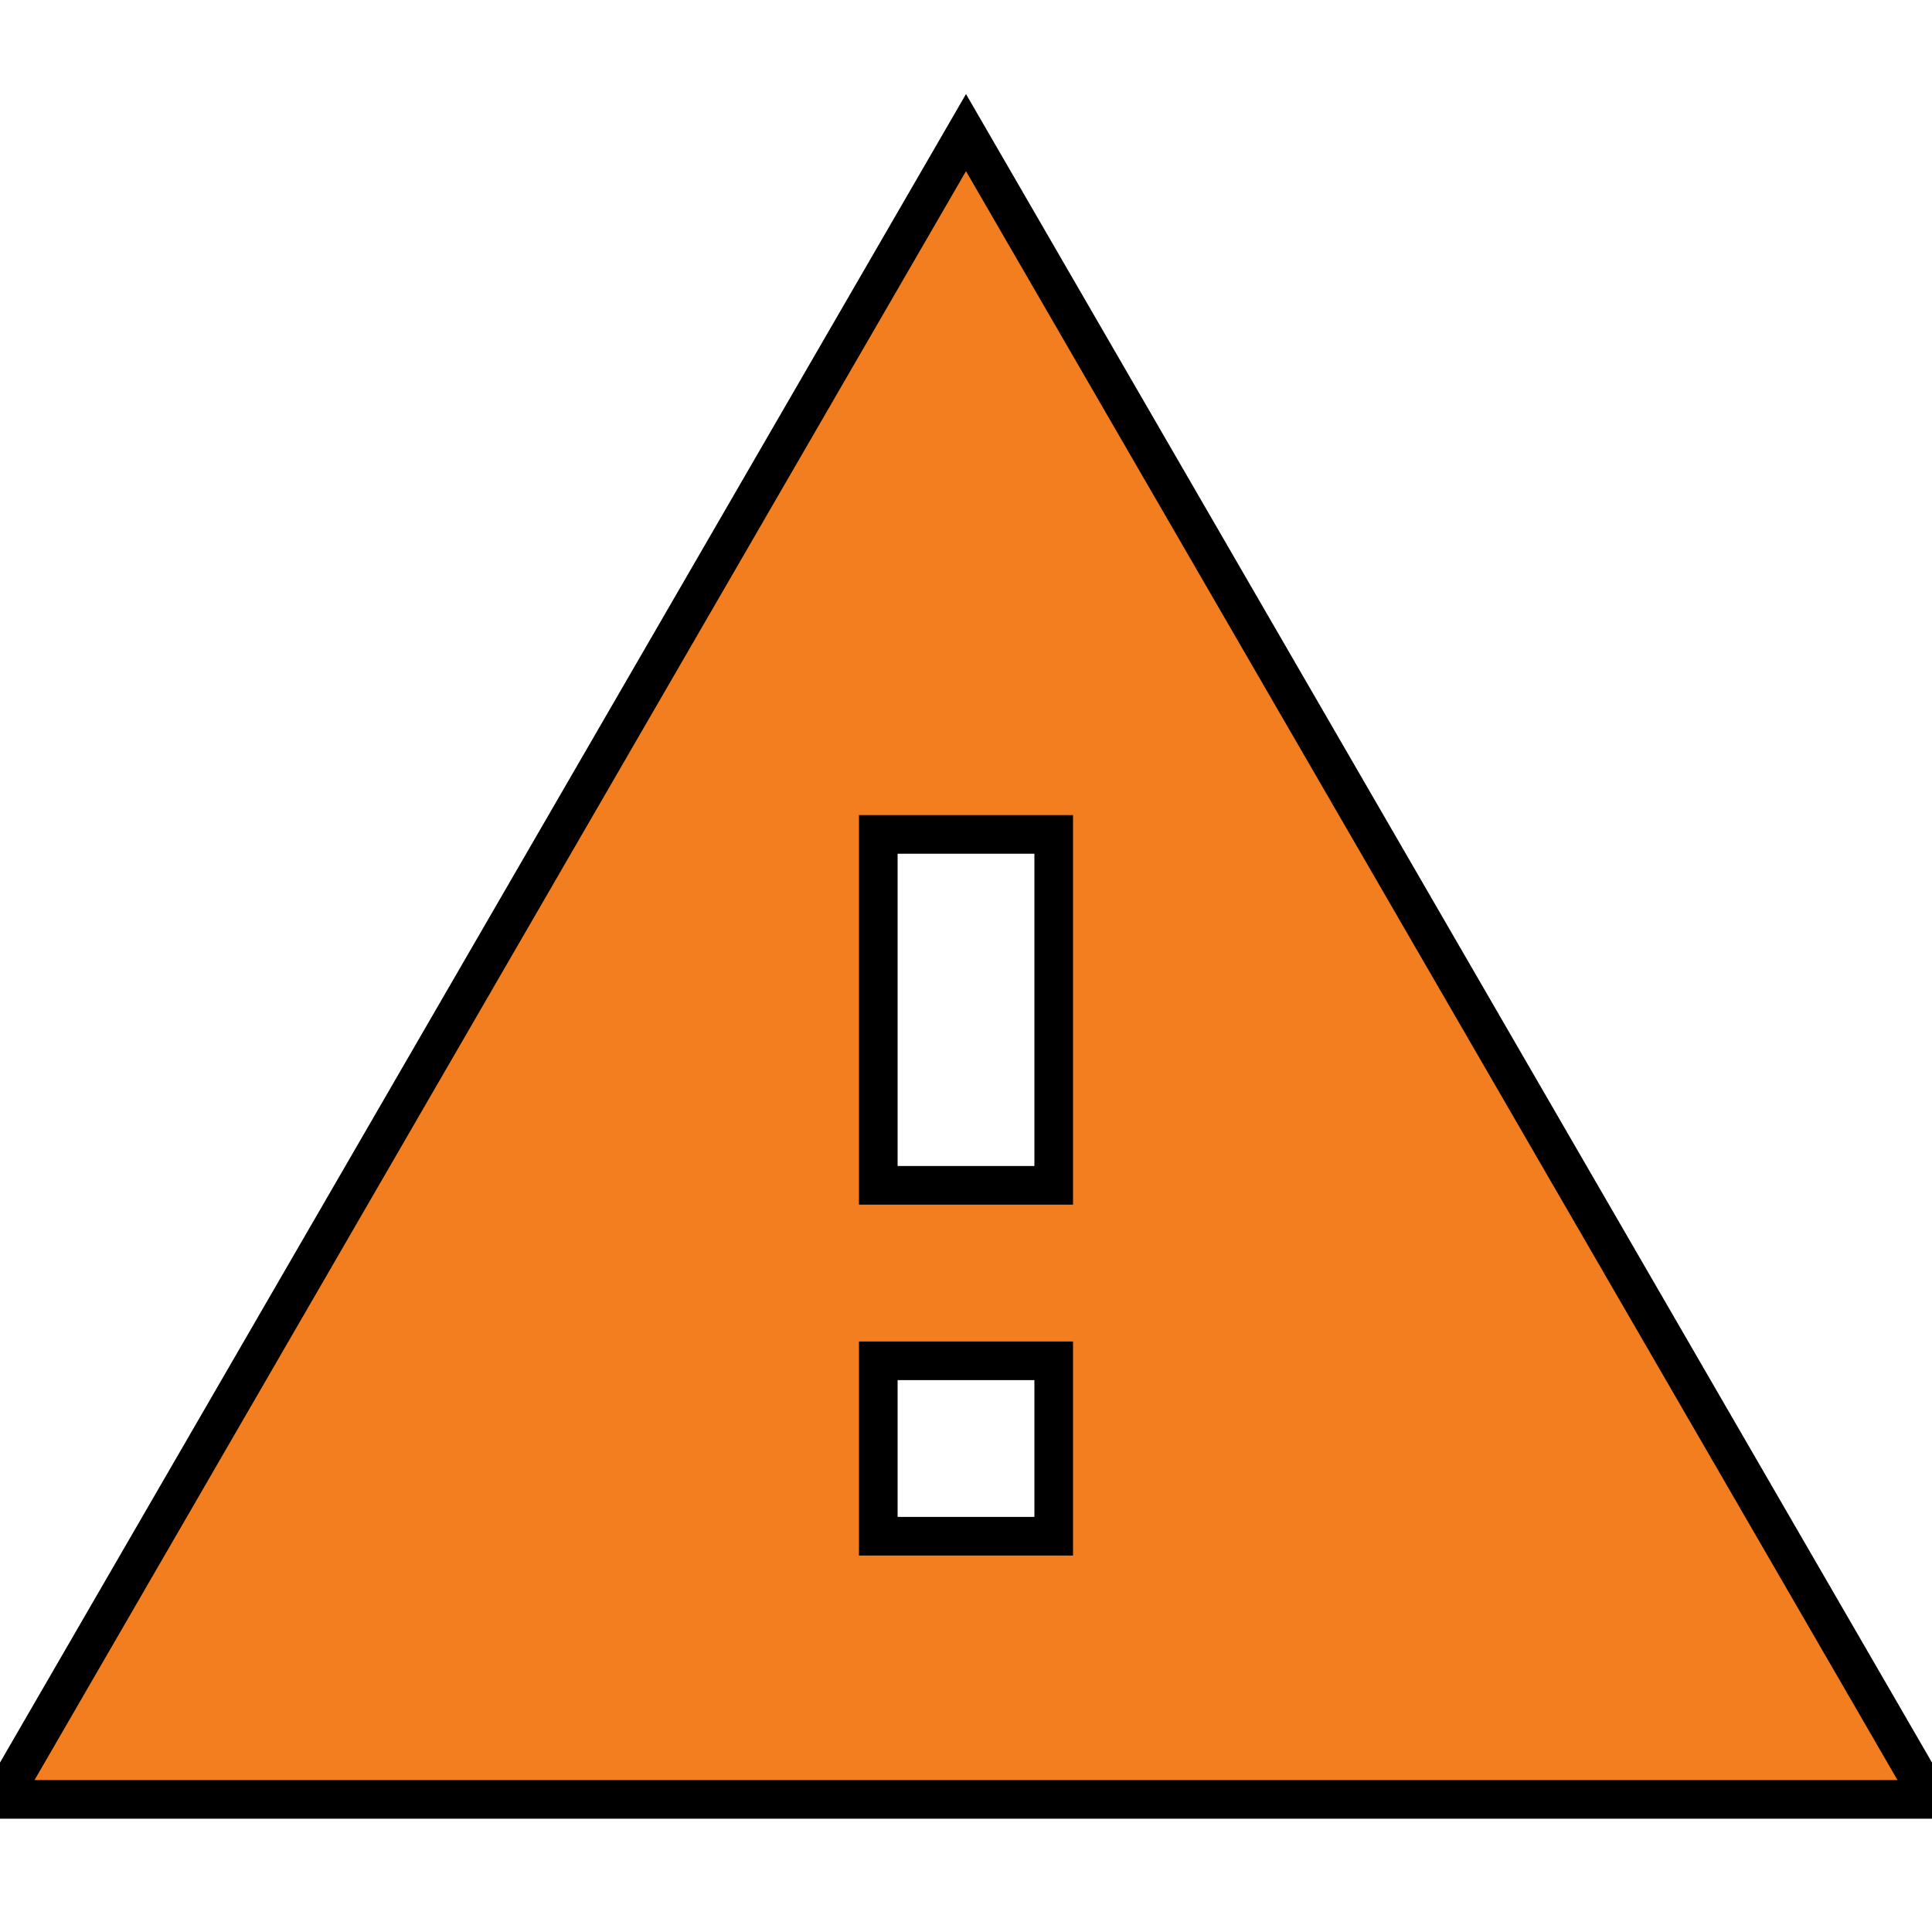 <svg xmlns="http://www.w3.org/2000/svg" viewBox="0 0 50 50"><path fill="#F27E20" fill-rule="evenodd" stroke="null" d="M.026 46.568h49.948L25 3.432.026 46.568zM22.73 35.217h4.54v4.54h-4.54v-4.54zm0-13.623h4.54v9.082h-4.54v-9.082z"/></svg>